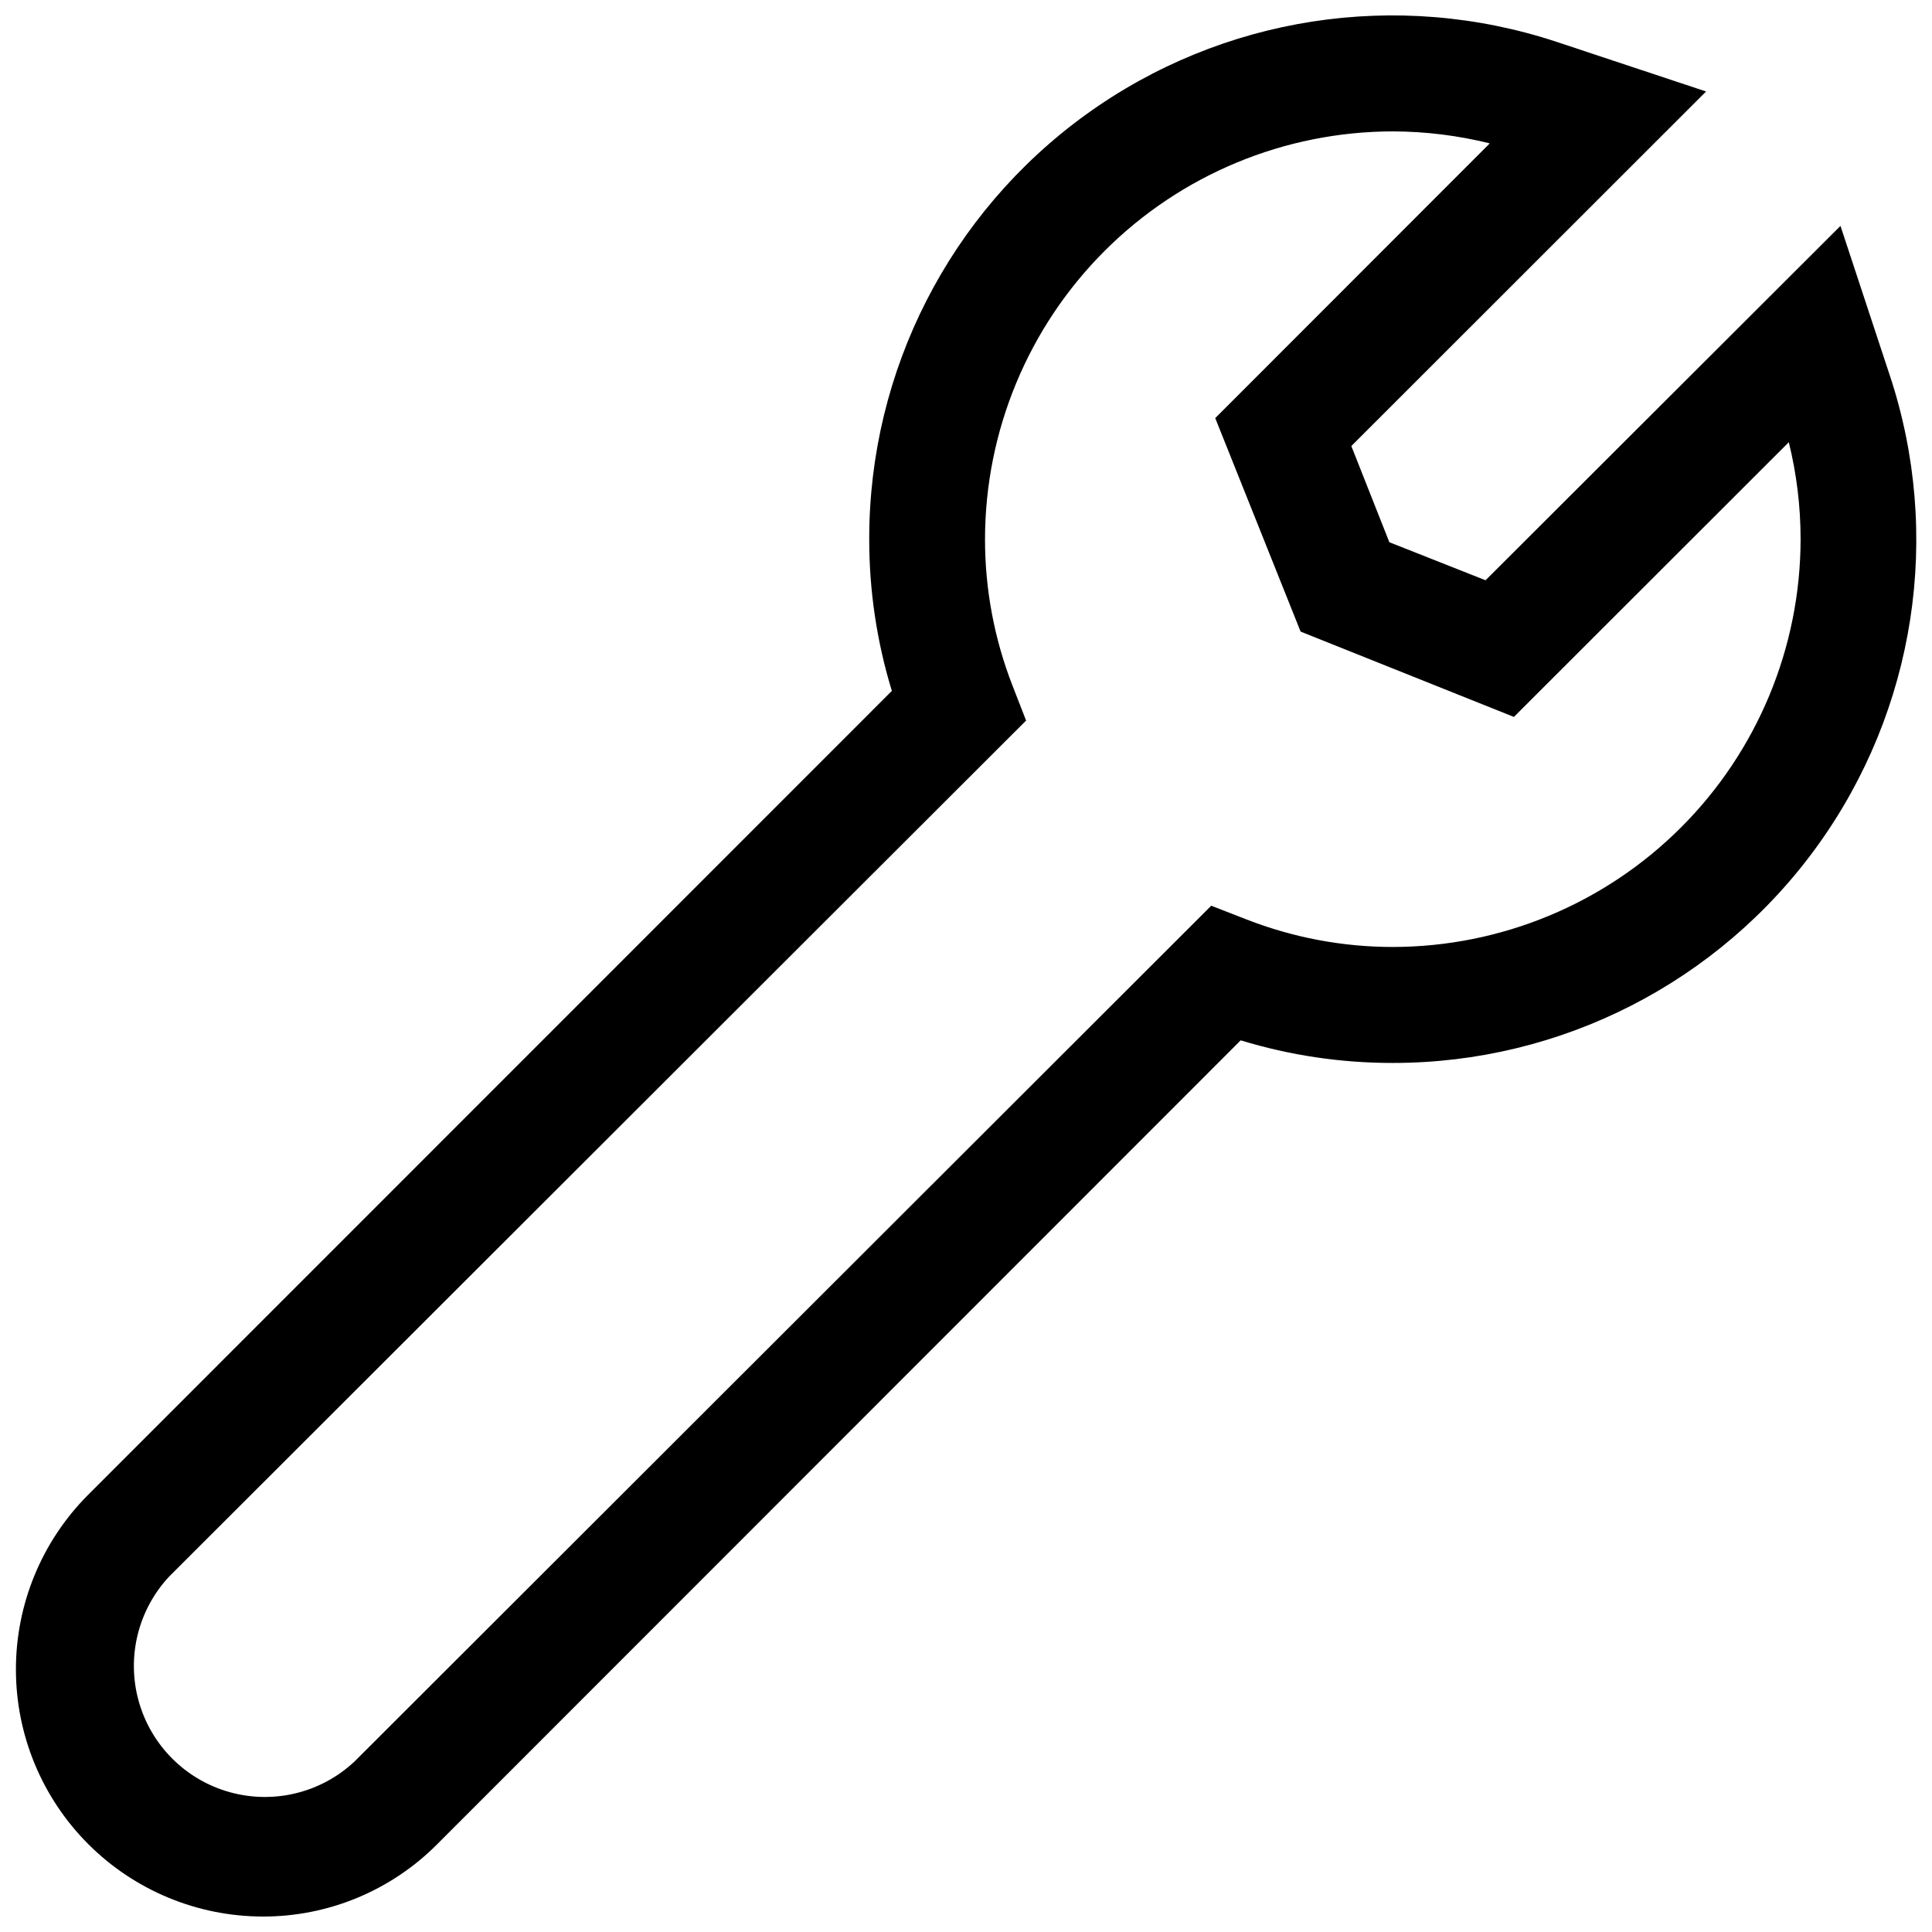 <?xml version="1.0" encoding="UTF-8"?>
<!-- Uploaded to: ICON Repo, www.svgrepo.com, Generator: ICON Repo Mixer Tools -->
<svg width="800px" height="800px" version="1.1" viewBox="144 144 512 512" xmlns="http://www.w3.org/2000/svg">
 <defs>
  <clipPath id="a">
   <path d="m148.09 148.09h503.81v503.81h-503.81z"/>
  </clipPath>
 </defs>
 <g clip-path="url(#a)">
  <path d="m213.59 651.9c-17.34-0.031-33.957-6.938-46.211-19.203s-19.145-28.891-19.16-46.227c-0.02-17.336 6.84-33.977 19.07-46.266l213.06-213.11c-3.996-13.062-6.016-26.648-5.996-40.305-0.02-44.52 21.34-86.34 57.422-112.42 36.078-26.082 82.488-33.25 124.75-19.273l39.602 13.148-94.012 93.961 10.078 25.492 25.492 10.078 94.059-93.91 13.047 39.551 0.004-0.004c14.016 42.281 6.863 88.723-19.223 124.83-26.086 36.105-67.93 57.48-112.47 57.449-13.66 0.02-27.246-2-40.305-5.992l-212.96 213.06c-12.242 12.301-28.898 19.195-46.25 19.145zm299.52-473.08c-28.656 0.027-56.125 11.422-76.387 31.684-20.262 20.262-31.656 47.734-31.684 76.387-0.008 13.25 2.453 26.391 7.258 38.742l3.629 9.32-226.96 226.71h-0.004c-8.355 8.844-11.473 21.418-8.211 33.141 3.262 11.719 12.418 20.879 24.141 24.141 11.723 3.258 24.297 0.145 33.141-8.211l226.96-226.71 9.32 3.629c12.367 4.824 25.523 7.305 38.797 7.305 28.652-0.027 56.125-11.422 76.383-31.684 20.262-20.258 31.656-47.73 31.684-76.383 0-8.66-1.047-17.289-3.125-25.695l-72.852 72.801-56.527-22.621-22.621-56.578 72.75-72.801c-8.402-2.09-17.031-3.156-25.691-3.176z"/>
 </g>
</svg>
